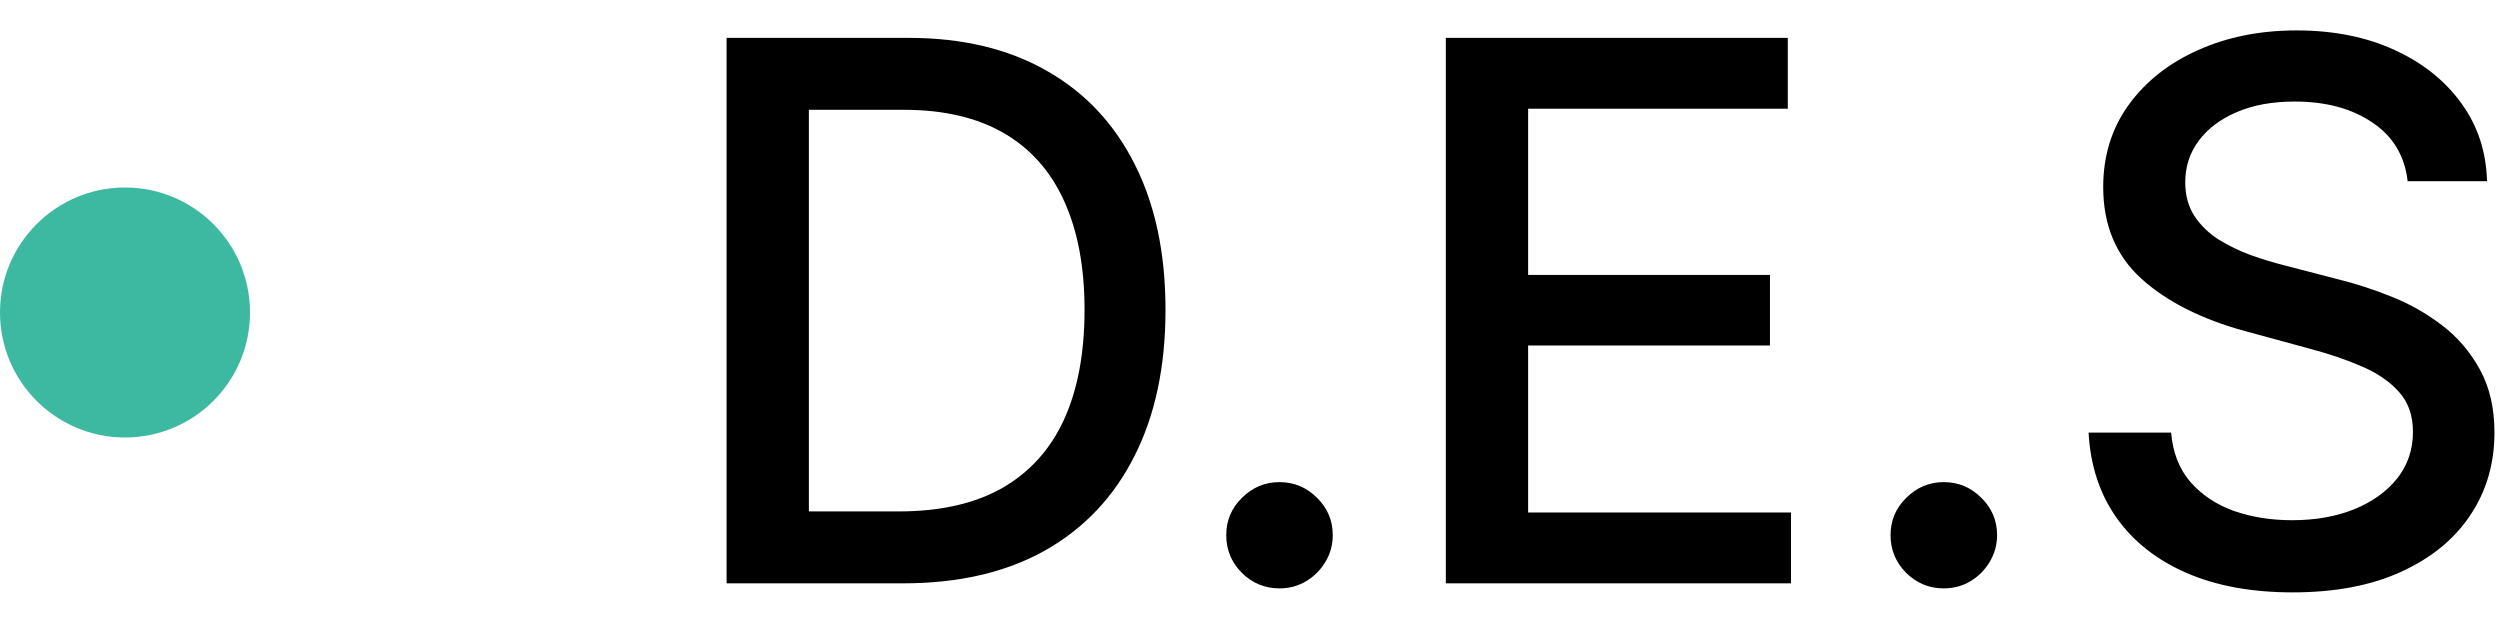 <svg xmlns="http://www.w3.org/2000/svg" width="60" height="15" viewBox="0 0 60 15" fill="none"><circle cx="3" cy="7.5" r="3" fill="#3DB9A2"></circle><path d="M57.783 4.348C57.715 3.743 57.434 3.274 56.94 2.942C56.445 2.605 55.823 2.437 55.073 2.437C54.536 2.437 54.072 2.522 53.679 2.692C53.288 2.859 52.983 3.089 52.766 3.383C52.552 3.672 52.446 4.003 52.446 4.373C52.446 4.685 52.518 4.953 52.663 5.179C52.812 5.405 53.006 5.594 53.245 5.748C53.488 5.897 53.748 6.023 54.025 6.125C54.302 6.223 54.568 6.304 54.824 6.368L56.102 6.7C56.52 6.802 56.948 6.941 57.387 7.116C57.826 7.29 58.233 7.52 58.608 7.806C58.983 8.091 59.285 8.445 59.516 8.867C59.75 9.289 59.867 9.794 59.867 10.382C59.867 11.123 59.675 11.782 59.292 12.357C58.913 12.932 58.361 13.386 57.636 13.719C56.916 14.051 56.045 14.217 55.022 14.217C54.042 14.217 53.194 14.062 52.478 13.751C51.762 13.44 51.202 12.998 50.797 12.427C50.392 11.852 50.168 11.17 50.126 10.382H52.107C52.145 10.855 52.299 11.249 52.567 11.565C52.84 11.876 53.187 12.108 53.609 12.261C54.035 12.41 54.502 12.485 55.009 12.485C55.567 12.485 56.064 12.398 56.498 12.223C56.937 12.044 57.282 11.797 57.534 11.481C57.785 11.162 57.911 10.789 57.911 10.363C57.911 9.975 57.8 9.658 57.579 9.41C57.361 9.163 57.065 8.959 56.69 8.797C56.319 8.635 55.9 8.492 55.431 8.368L53.884 7.947C52.836 7.661 52.005 7.241 51.391 6.687C50.782 6.133 50.477 5.4 50.477 4.489C50.477 3.734 50.682 3.076 51.091 2.513C51.5 1.951 52.054 1.514 52.753 1.203C53.452 0.888 54.24 0.73 55.118 0.73C56.004 0.73 56.786 0.886 57.464 1.197C58.145 1.508 58.682 1.936 59.074 2.481C59.467 3.023 59.671 3.645 59.688 4.348H57.783Z" fill="black"></path><path d="M46.651 14.121C46.302 14.121 46.002 13.998 45.75 13.751C45.499 13.499 45.373 13.197 45.373 12.843C45.373 12.493 45.499 12.195 45.75 11.948C46.002 11.697 46.302 11.571 46.651 11.571C47.001 11.571 47.301 11.697 47.553 11.948C47.804 12.195 47.93 12.493 47.93 12.843C47.93 13.077 47.87 13.292 47.751 13.488C47.636 13.68 47.482 13.834 47.291 13.949C47.099 14.064 46.886 14.121 46.651 14.121Z" fill="black"></path><path d="M34.7 14V0.909H42.907V2.609H36.675V6.598H42.479V8.292H36.675V12.3H42.984V14H34.7Z" fill="black"></path><path d="M30.708 14.121C30.359 14.121 30.058 13.998 29.807 13.751C29.555 13.499 29.43 13.197 29.43 12.843C29.43 12.493 29.555 12.195 29.807 11.948C30.058 11.697 30.359 11.571 30.708 11.571C31.058 11.571 31.358 11.697 31.609 11.948C31.861 12.195 31.986 12.493 31.986 12.843C31.986 13.077 31.927 13.292 31.808 13.488C31.692 13.68 31.539 13.834 31.347 13.949C31.155 14.064 30.942 14.121 30.708 14.121Z" fill="black"></path><path d="M21.676 14H17.438V0.909H21.81C23.093 0.909 24.195 1.171 25.115 1.695C26.035 2.215 26.741 2.963 27.231 3.939C27.725 4.911 27.972 6.076 27.972 7.435C27.972 8.799 27.723 9.971 27.224 10.951C26.73 11.931 26.014 12.685 25.077 13.214C24.139 13.738 23.006 14 21.676 14ZM19.413 12.274H21.567C22.565 12.274 23.393 12.087 24.054 11.712C24.715 11.332 25.209 10.785 25.537 10.069C25.865 9.349 26.029 8.471 26.029 7.435C26.029 6.408 25.865 5.537 25.537 4.821C25.213 4.105 24.729 3.562 24.086 3.191C23.442 2.82 22.643 2.635 21.689 2.635H19.413V12.274Z" fill="black"></path></svg>